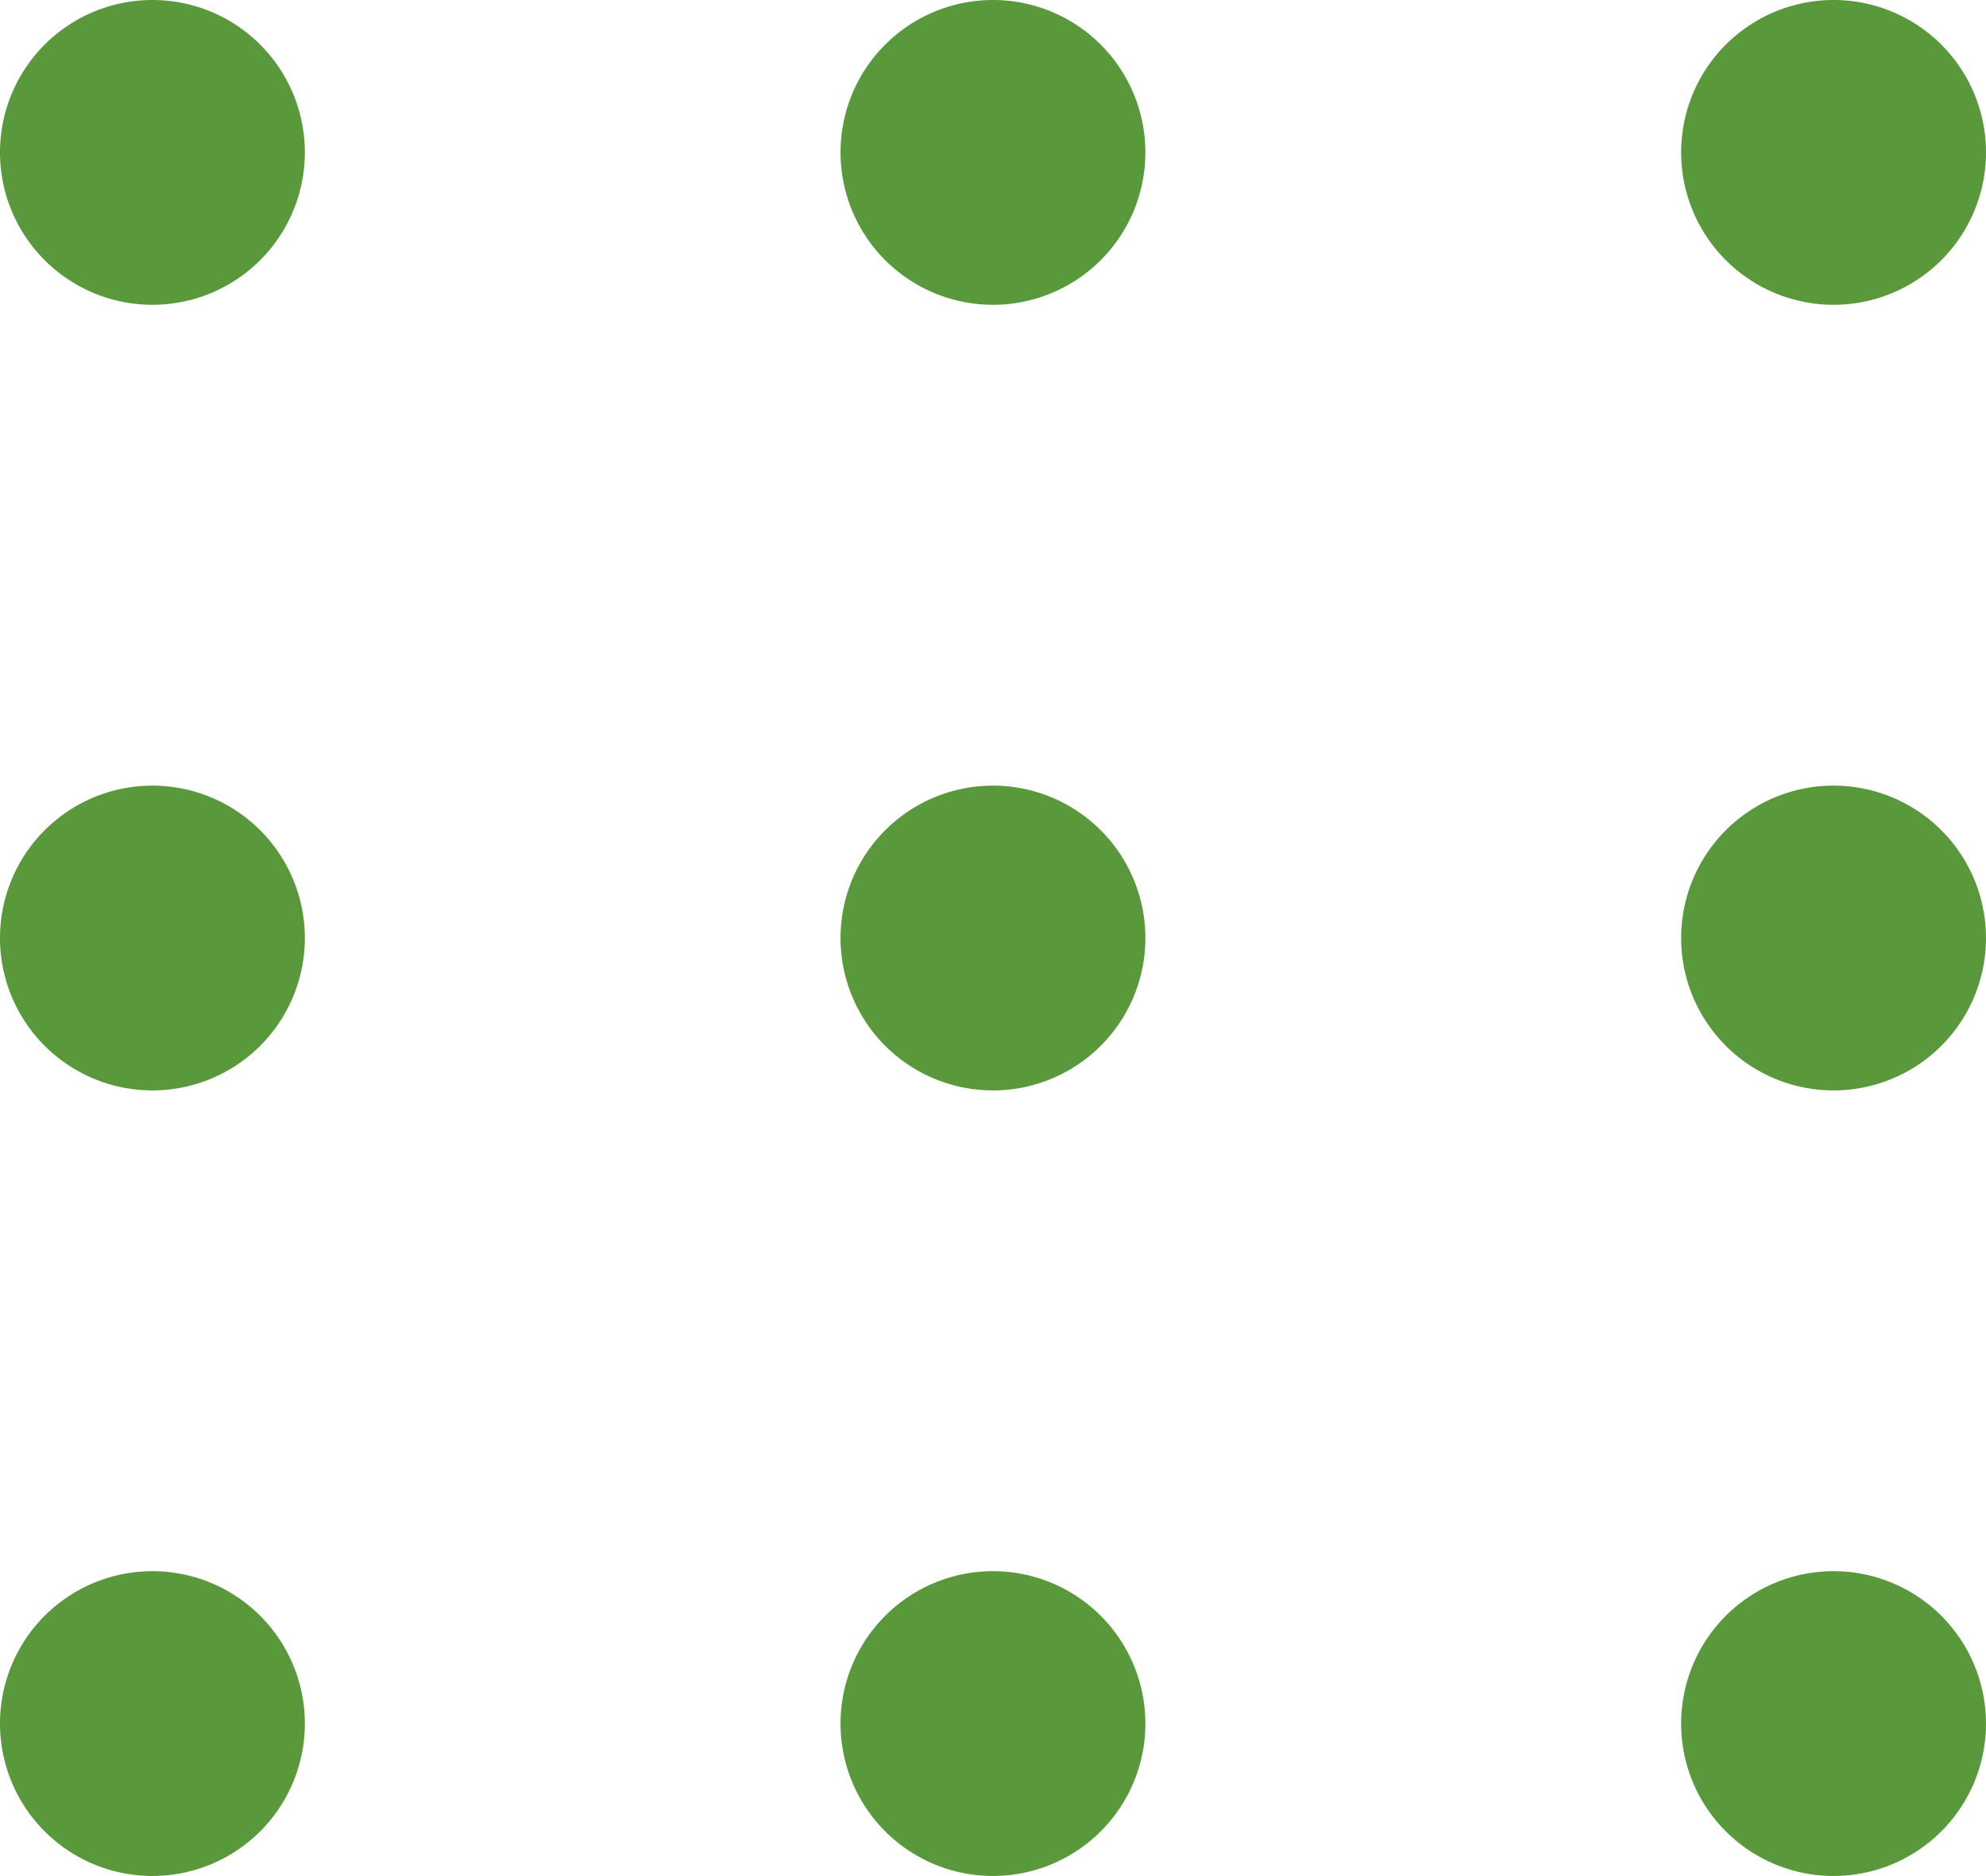 <svg xmlns="http://www.w3.org/2000/svg" width="25.863" height="24.435" viewBox="0 0 25.863 24.435">
  <g id="Group_2556" data-name="Group 2556" transform="translate(0 0)">
    <path id="Path_2483" data-name="Path 2483" d="M1.985,0A1.985,1.985,0,1,0,3.97,1.985,1.985,1.985,0,0,0,1.985,0Z" transform="translate(0 0)" fill="#59993c"/>
    <path id="Path_2484" data-name="Path 2484" d="M1.985,0A1.985,1.985,0,1,0,3.97,1.985,1.985,1.985,0,0,0,1.985,0Z" transform="translate(10.946 0)" fill="#59993c"/>
    <path id="Path_2485" data-name="Path 2485" d="M1.985,3.97A1.985,1.985,0,1,0,0,1.985,1.985,1.985,0,0,0,1.985,3.97Z" transform="translate(21.893 0)" fill="#59993c"/>
    <path id="Path_2486" data-name="Path 2486" d="M1.985,0A1.985,1.985,0,1,0,3.97,1.985,1.985,1.985,0,0,0,1.985,0Z" transform="translate(0 10.233)" fill="#59993c"/>
    <path id="Path_2487" data-name="Path 2487" d="M1.985,0A1.985,1.985,0,1,0,3.97,1.985,1.985,1.985,0,0,0,1.985,0Z" transform="translate(10.946 10.233)" fill="#59993c"/>
    <path id="Path_2488" data-name="Path 2488" d="M1.985,0A1.985,1.985,0,1,0,3.97,1.985,1.985,1.985,0,0,0,1.985,0Z" transform="translate(21.893 10.233)" fill="#59993c"/>
    <path id="Path_2489" data-name="Path 2489" d="M1.985,0A1.985,1.985,0,1,0,3.97,1.985,1.985,1.985,0,0,0,1.985,0Z" transform="translate(0 20.465)" fill="#59993c"/>
    <path id="Path_2490" data-name="Path 2490" d="M1.985,0A1.985,1.985,0,1,0,3.97,1.985,1.985,1.985,0,0,0,1.985,0Z" transform="translate(10.946 20.465)" fill="#59993c"/>
    <path id="Path_2491" data-name="Path 2491" d="M1.985,0A1.985,1.985,0,1,0,3.97,1.985,1.985,1.985,0,0,0,1.985,0Z" transform="translate(21.893 20.465)" fill="#59993c"/>
  </g>
</svg>
